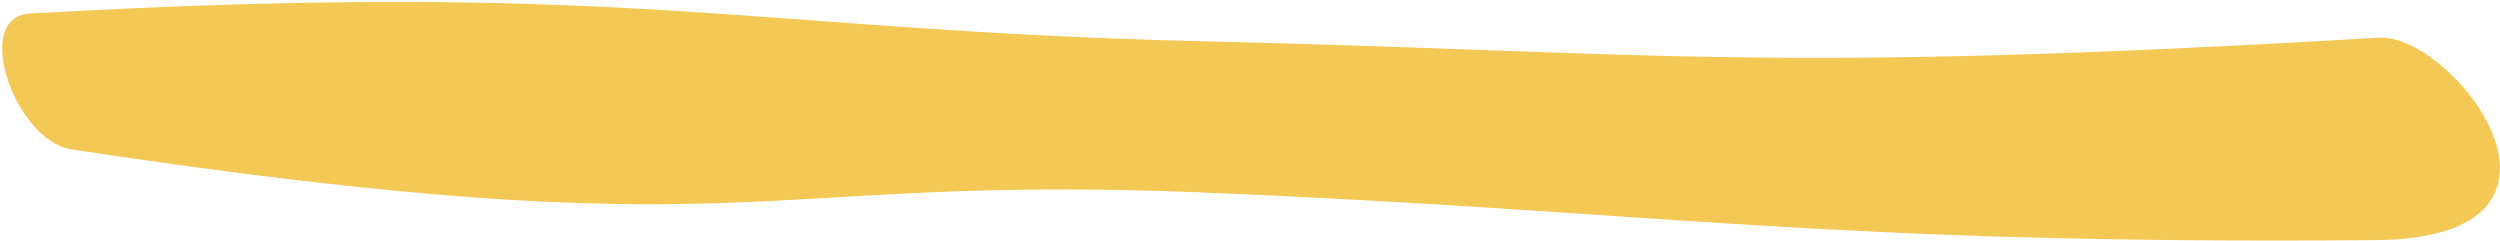 <?xml version="1.0" encoding="UTF-8"?> <svg xmlns="http://www.w3.org/2000/svg" width="673" height="65" viewBox="0 0 673 65" fill="none"> <path d="M639.305 64.642C489.655 65.888 446.661 56.813 323.224 51.796C199.787 46.779 204.827 68.259 19.351 40.242C3.958 37.917 -7.585 4.529 7.979 3.647C170.115 -5.545 200.699 8.202 324.186 11.121C447.672 14.04 473.783 19.953 640.367 10.15C660.663 8.955 702.843 64.113 639.305 64.642Z" fill="#F4C855"></path> </svg> 